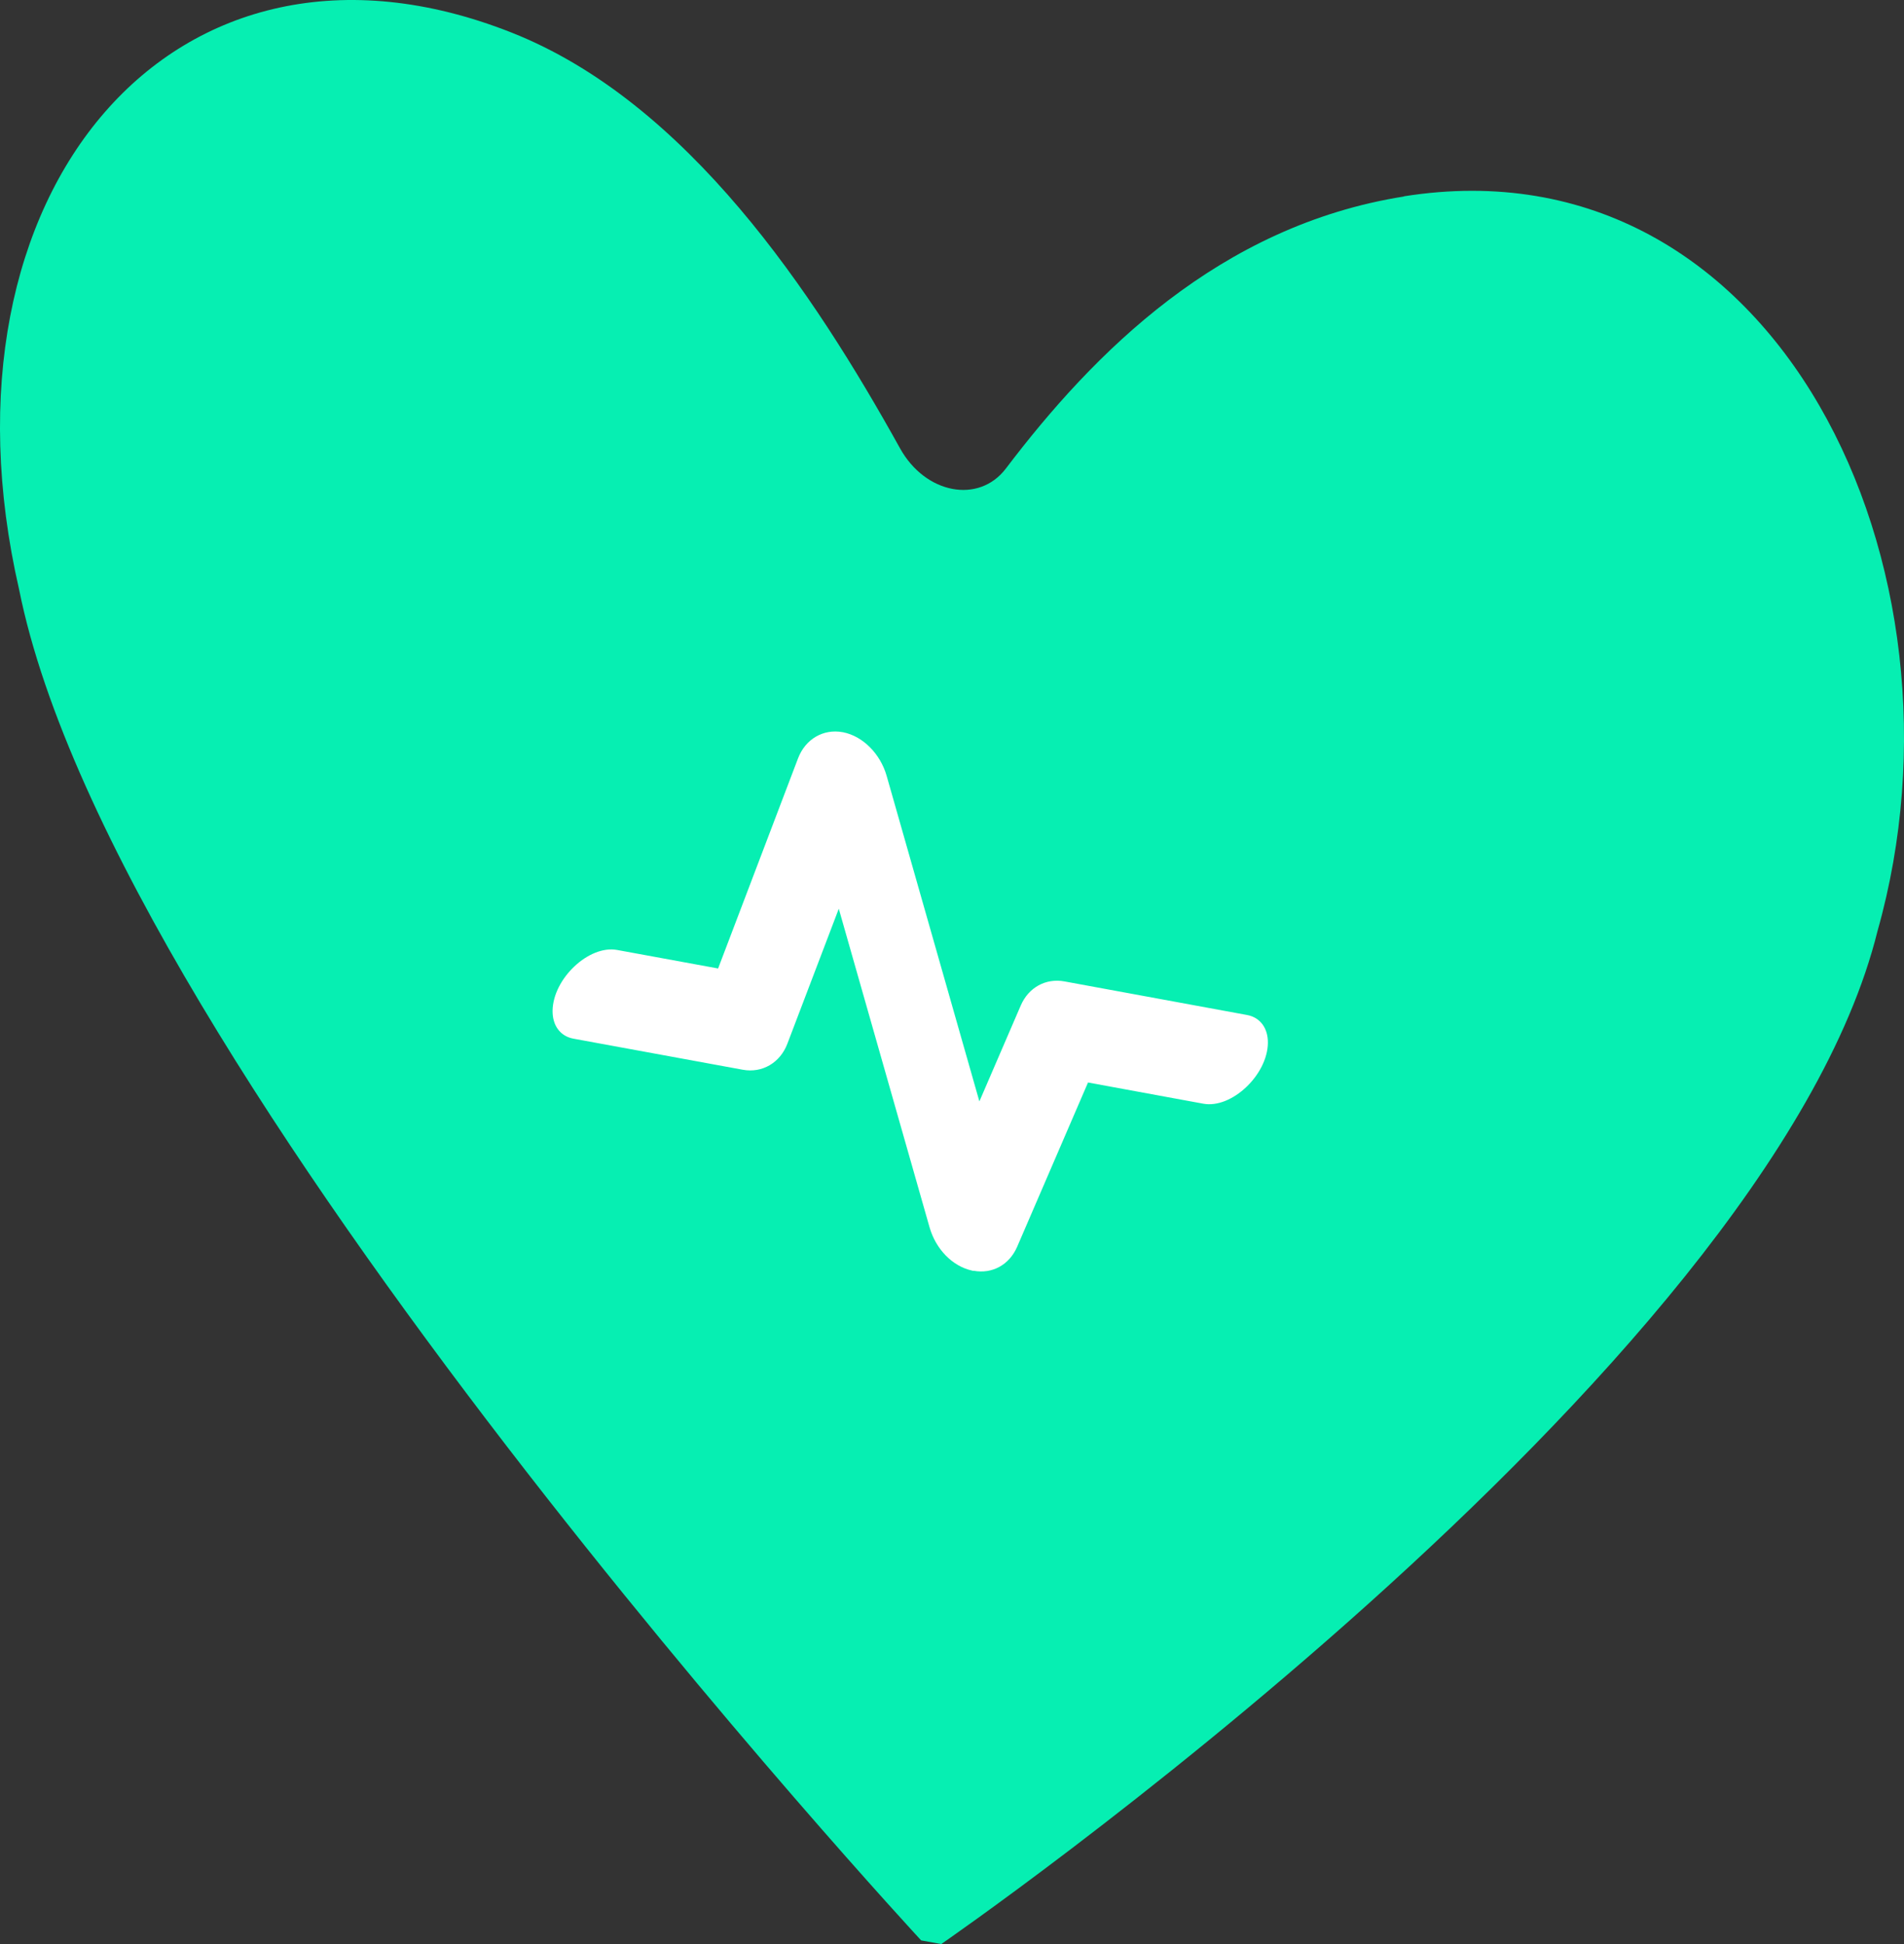 <svg width="141" height="144" viewBox="0 0 141 144" fill="none" xmlns="http://www.w3.org/2000/svg">
<rect x="0" y="0" width="141" height="144" fill="#333333" stroke="none"/>
<g id="image" clip-path="url(#clip0_34_105)">
<path id="Vector" d="M103.97 14.554C90.294 16.721 80.972 26.153 74.494 34.698C72.492 37.341 68.522 36.588 66.648 33.2C60.291 21.742 50.92 7.558 37.871 2.408C12.942 -7.444 -5.345 14.242 1.418 43.677C8.566 79.355 68.216 143.723 68.216 143.723L69.705 143.993C69.705 143.993 130.902 101.829 139.04 68.956C146.616 42.149 131.671 10.15 103.97 14.54V14.554Z" fill="#06EFB2"/>
<path id="Vector_2" d="M72.093 94.137C72.05 94.129 72.007 94.122 71.972 94.108C70.532 93.789 69.299 92.524 68.836 90.898L62.116 67.308L58.31 77.302C57.776 78.716 56.45 79.497 55.01 79.234L42.468 76.933C41.498 76.755 40.907 75.967 40.921 74.859C40.957 72.48 43.615 69.979 45.703 70.363L53.179 71.734L59.101 56.164C59.643 54.743 60.968 53.969 62.401 54.232C62.415 54.232 62.429 54.232 62.443 54.239C63.897 54.53 65.187 55.823 65.657 57.456L72.528 81.579L75.592 74.475C76.169 73.14 77.438 72.437 78.835 72.693L92.347 75.179C93.316 75.356 93.907 76.145 93.893 77.253C93.858 79.632 91.199 82.132 89.111 81.749L80.573 80.179L75.328 92.34C74.744 93.689 73.483 94.378 72.093 94.122V94.137ZM52.459 73.637C52.459 73.637 52.459 73.644 52.459 73.651V73.637Z" fill="white"/>
</g>
<defs>
<clipPath id="clip0_34_105">
<rect width="141" height="144" fill="white"/>
</clipPath>
</defs>
</svg>
